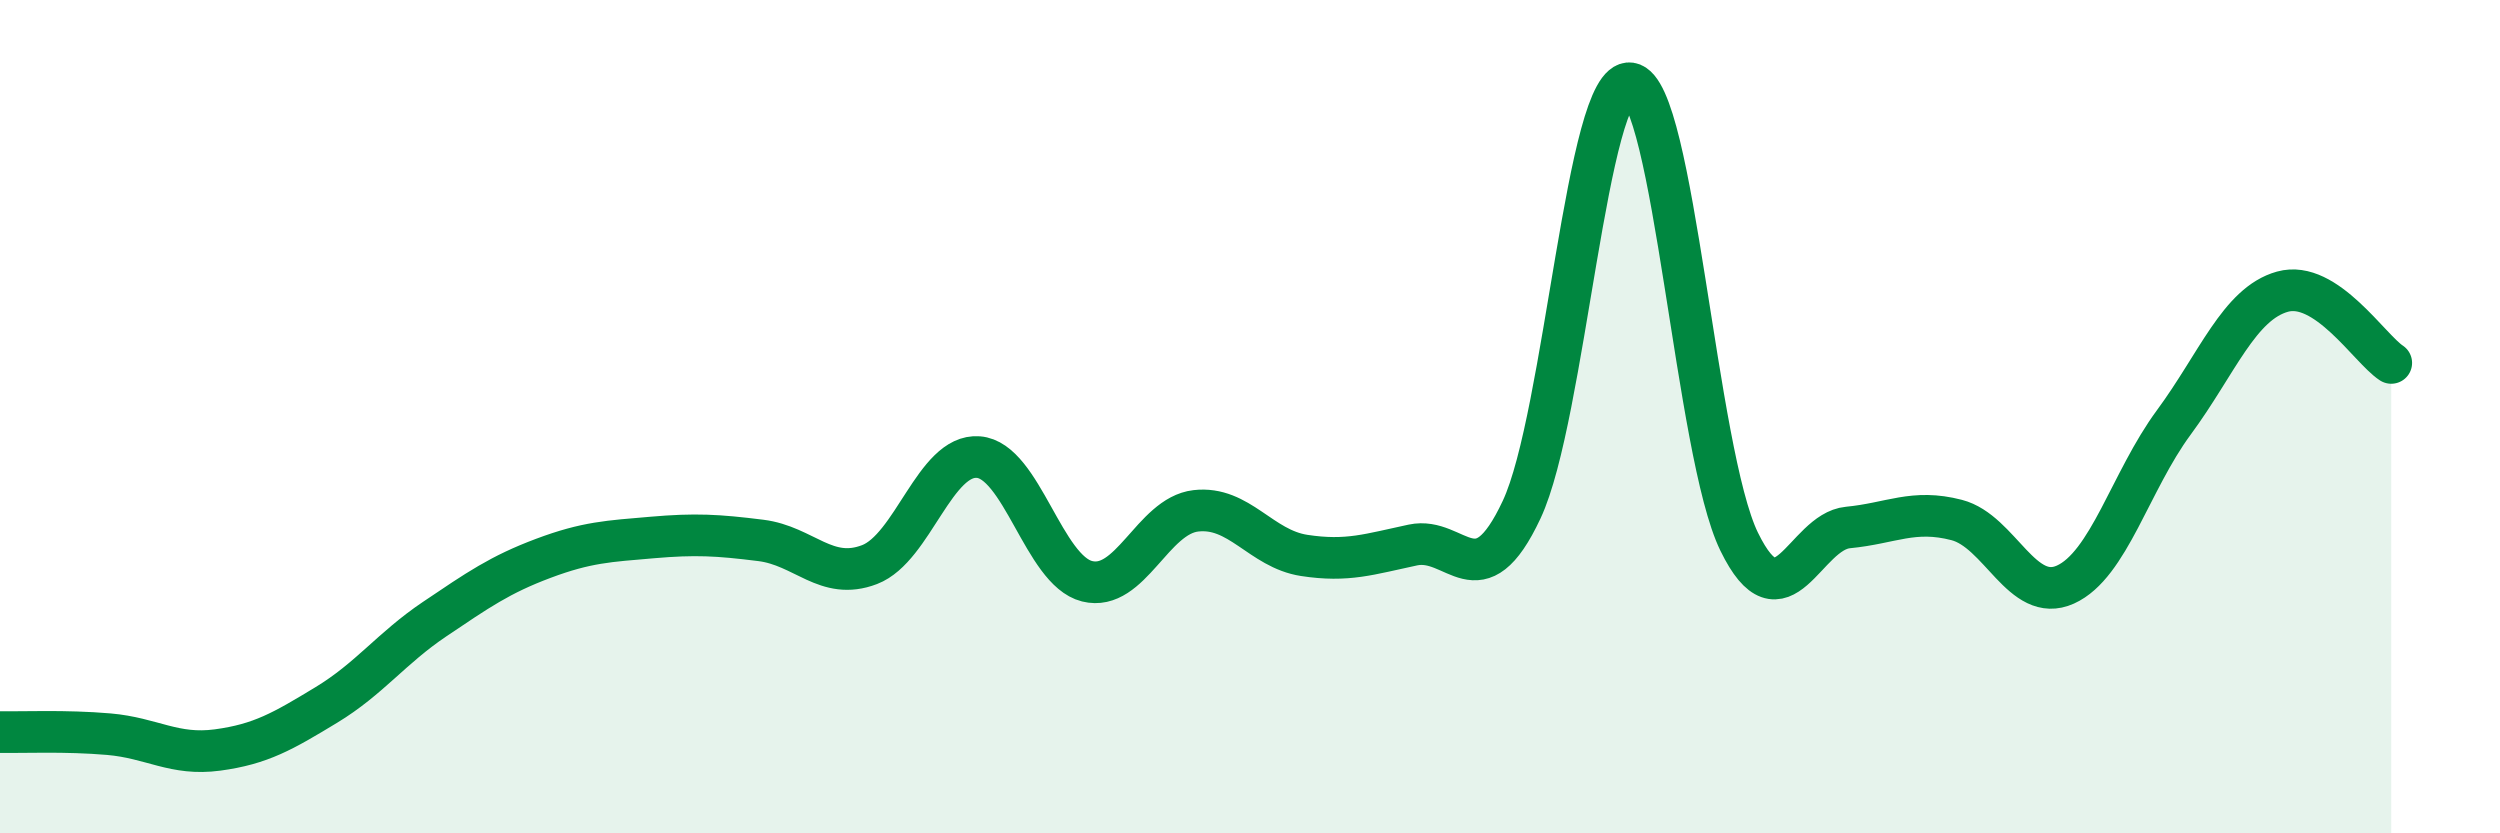 
    <svg width="60" height="20" viewBox="0 0 60 20" xmlns="http://www.w3.org/2000/svg">
      <path
        d="M 0,17.57 C 0.52,17.58 1.57,17.53 2.61,17.62 C 3.65,17.71 4.18,18.14 5.22,18 C 6.26,17.86 6.79,17.55 7.83,16.92 C 8.87,16.29 9.39,15.56 10.43,14.86 C 11.47,14.16 12,13.79 13.04,13.4 C 14.08,13.01 14.61,12.99 15.65,12.9 C 16.69,12.81 17.22,12.84 18.26,12.97 C 19.3,13.1 19.83,13.95 20.87,13.55 C 21.91,13.15 22.44,10.89 23.48,10.97 C 24.52,11.05 25.05,13.69 26.09,13.95 C 27.13,14.21 27.66,12.38 28.7,12.26 C 29.74,12.14 30.26,13.17 31.3,13.33 C 32.34,13.49 32.87,13.3 33.91,13.08 C 34.95,12.86 35.48,14.45 36.52,12.23 C 37.56,10.01 38.09,1.85 39.13,2 C 40.17,2.15 40.7,10.87 41.74,13 C 42.78,15.13 43.31,12.76 44.35,12.66 C 45.39,12.56 45.92,12.21 46.96,12.48 C 48,12.75 48.53,14.5 49.57,14.03 C 50.61,13.56 51.13,11.55 52.17,10.14 C 53.21,8.73 53.74,7.29 54.78,7 C 55.82,6.71 56.87,8.37 57.39,8.71L57.39 20L0 20Z"
        fill="#008740"
        opacity="0.1"
        stroke-linecap="round"
        stroke-linejoin="round"
      />
      <path
        d="M 0,17.57 C 0.52,17.58 1.57,17.53 2.61,17.62 C 3.65,17.71 4.18,18.14 5.22,18 C 6.26,17.86 6.79,17.55 7.83,16.92 C 8.87,16.29 9.39,15.56 10.43,14.86 C 11.47,14.16 12,13.79 13.04,13.4 C 14.08,13.01 14.61,12.99 15.65,12.9 C 16.69,12.81 17.22,12.84 18.26,12.97 C 19.3,13.1 19.83,13.95 20.87,13.55 C 21.91,13.15 22.44,10.89 23.48,10.97 C 24.52,11.05 25.05,13.69 26.09,13.95 C 27.13,14.21 27.66,12.38 28.7,12.26 C 29.74,12.14 30.26,13.17 31.3,13.33 C 32.34,13.49 32.87,13.3 33.91,13.08 C 34.95,12.86 35.48,14.45 36.52,12.23 C 37.56,10.01 38.09,1.85 39.13,2 C 40.17,2.15 40.7,10.87 41.74,13 C 42.78,15.13 43.31,12.76 44.35,12.66 C 45.39,12.56 45.92,12.21 46.96,12.48 C 48,12.75 48.53,14.5 49.57,14.03 C 50.61,13.56 51.13,11.55 52.17,10.14 C 53.21,8.73 53.74,7.29 54.78,7 C 55.82,6.71 56.87,8.37 57.39,8.71"
        stroke="#008740"
        stroke-width="1"
        fill="none"
        stroke-linecap="round"
        stroke-linejoin="round"
      />
    </svg>
  